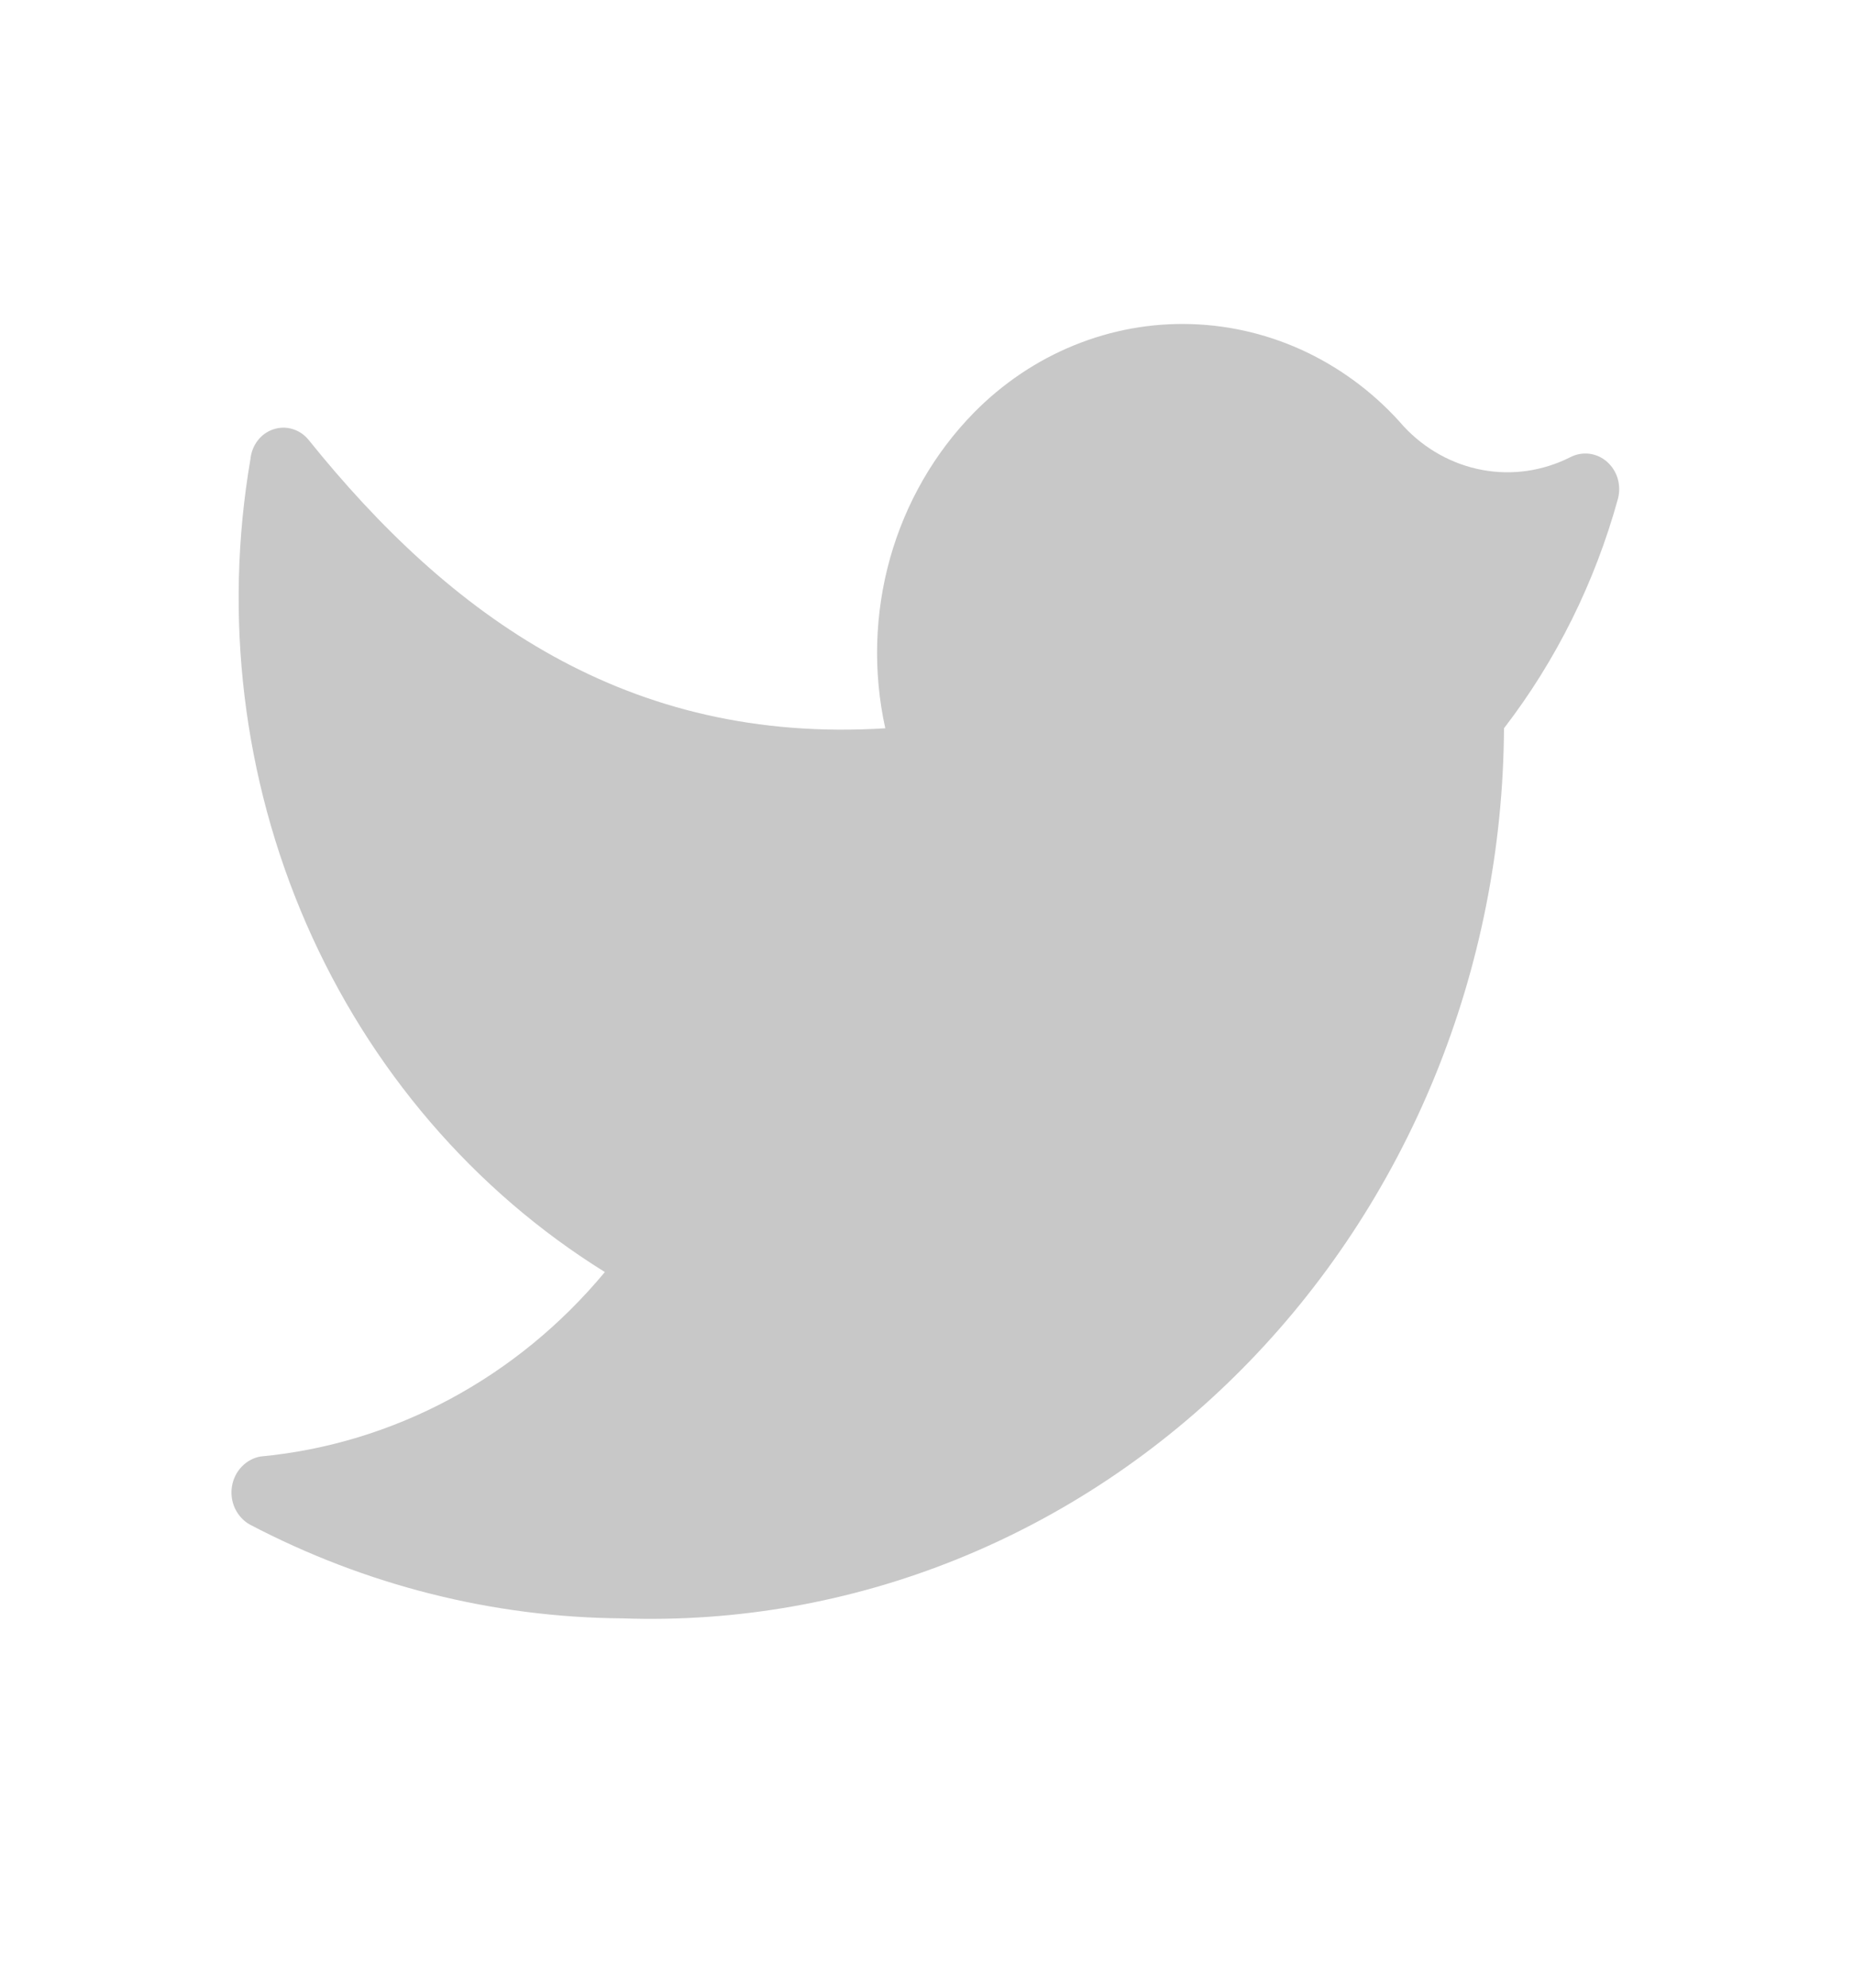 <svg width="28" height="30" viewBox="0 0 28 30" fill="none" xmlns="http://www.w3.org/2000/svg">
<path d="M9.403 24.426C11.123 24.486 12.838 24.184 14.445 23.537C16.052 22.89 17.52 21.912 18.761 20.659C20.002 19.407 20.991 17.906 21.67 16.246C22.349 14.585 22.704 12.799 22.714 10.992C23.502 9.968 24.088 8.789 24.436 7.524C24.462 7.424 24.459 7.318 24.43 7.219C24.4 7.121 24.343 7.033 24.267 6.967C24.191 6.901 24.098 6.86 24 6.848C23.902 6.837 23.803 6.855 23.714 6.901C23.302 7.109 22.837 7.177 22.387 7.093C21.936 7.01 21.521 6.78 21.201 6.437C20.793 5.967 20.298 5.589 19.748 5.323C19.198 5.058 18.602 4.911 17.997 4.892C17.391 4.872 16.788 4.981 16.223 5.211C15.659 5.44 15.143 5.787 14.708 6.229C14.113 6.835 13.677 7.591 13.442 8.426C13.208 9.26 13.183 10.145 13.37 10.992C9.472 11.236 6.796 9.295 4.655 6.632C4.591 6.556 4.507 6.501 4.413 6.474C4.32 6.446 4.22 6.449 4.128 6.48C4.035 6.511 3.953 6.569 3.892 6.649C3.831 6.728 3.793 6.824 3.783 6.925C3.375 9.3 3.669 11.749 4.626 13.943C5.583 16.137 7.156 17.971 9.135 19.199C7.808 20.796 5.945 21.794 3.934 21.983C3.826 22.002 3.727 22.056 3.65 22.137C3.572 22.218 3.521 22.322 3.503 22.435C3.485 22.548 3.501 22.665 3.549 22.767C3.598 22.87 3.675 22.955 3.771 23.009C5.521 23.927 7.447 24.412 9.403 24.426Z" fill="#C8C8C8"/>
</svg>
